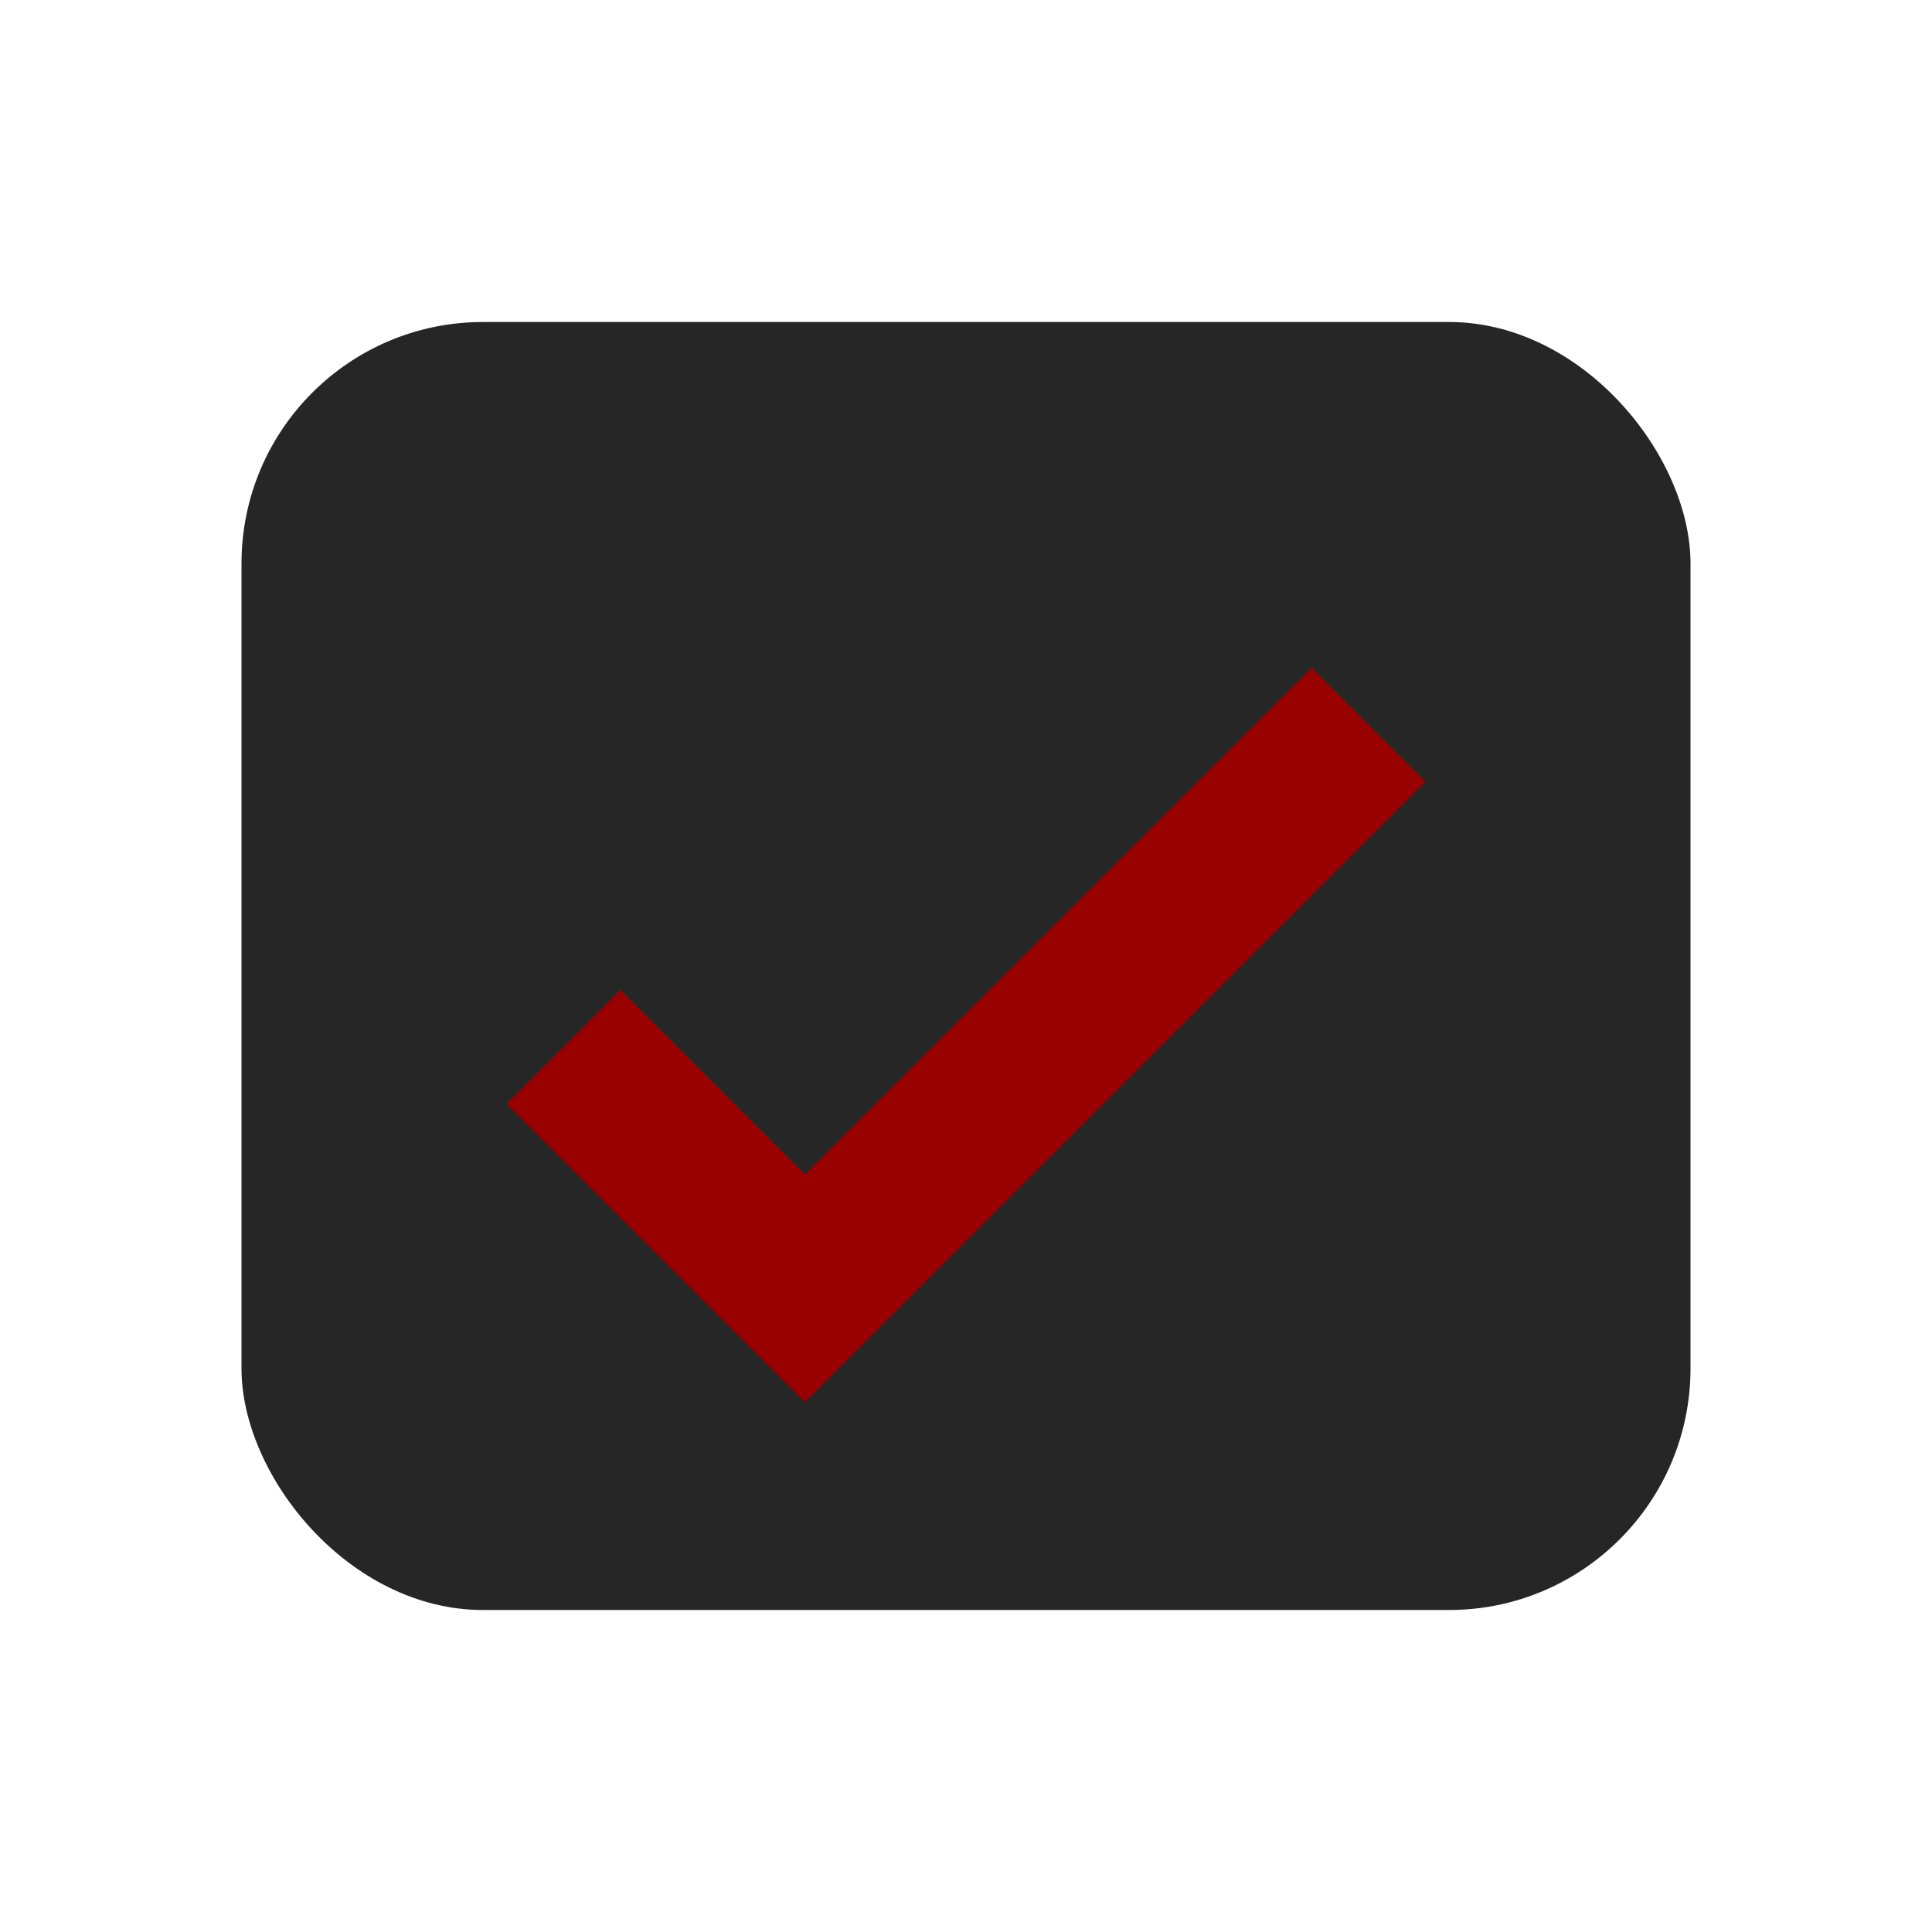 <?xml version="1.0" encoding="UTF-8"?>
<svg xmlns="http://www.w3.org/2000/svg" width="24" height="24" viewBox="0 0 24 24"><rect x="3" y="4" width="18" height="16" rx="3" fill="#262626"/><path d="M7 13l3 3 7-7" stroke="#990000" stroke-width="2" fill="none"/></svg>